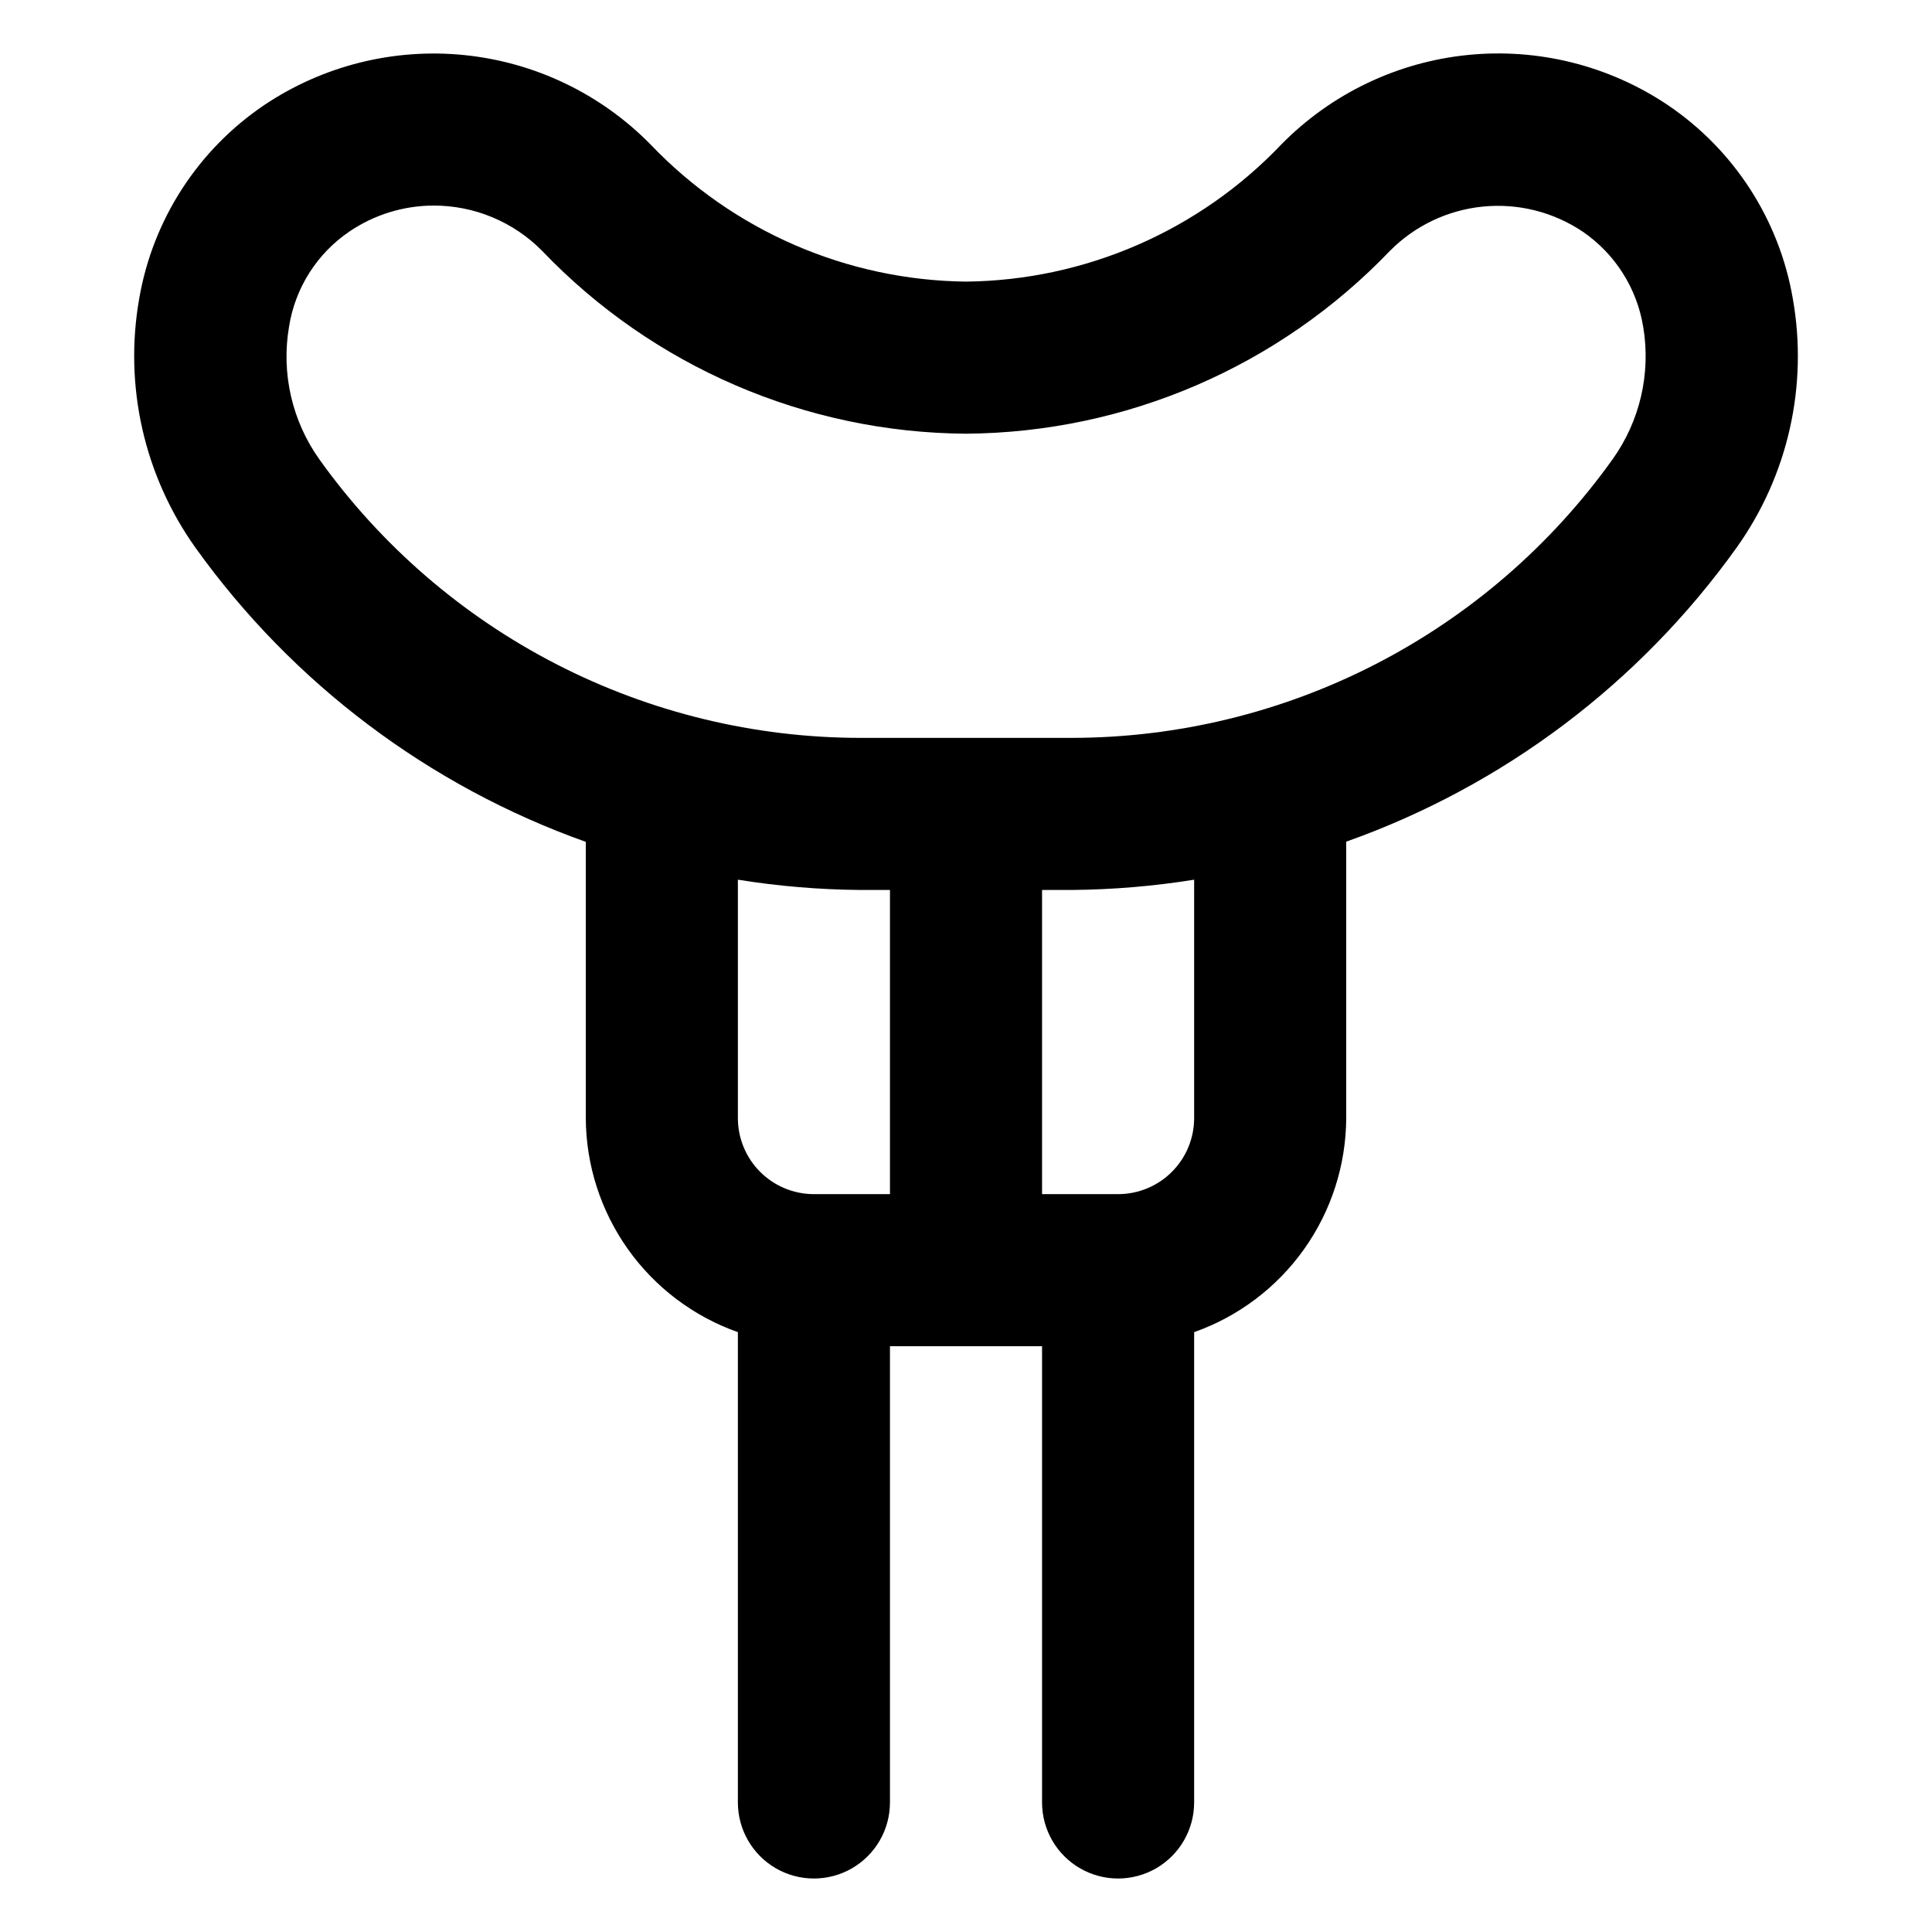 <?xml version="1.0" encoding="UTF-8"?>
<!-- Uploaded to: ICON Repo, www.iconrepo.com, Generator: ICON Repo Mixer Tools -->
<svg fill="#000000" width="800px" height="800px" version="1.1" viewBox="144 144 512 512" xmlns="http://www.w3.org/2000/svg">
 <path d="m619.11 223.11c-3.598-20.898-15.57-39.426-33.152-51.285-15.594-10.461-34.348-15.145-53.031-13.25-18.68 1.895-36.113 10.25-49.289 23.629-21.812 22.941-51.98 36.082-83.633 36.426-31.641-0.359-61.797-13.477-83.633-36.375-13.172-13.387-30.602-21.754-49.285-23.656-18.68-1.902-37.438 2.773-53.039 13.227-17.578 11.859-29.555 30.387-33.152 51.285-4.086 23.129 1.285 46.926 14.914 66.051 25.723 35.918 61.812 63.113 103.43 77.941v73.203c0.055 12.453 3.957 24.59 11.172 34.742 7.211 10.156 17.387 17.832 29.133 21.984v124.64c0 7.199 3.84 13.852 10.074 17.453 6.234 3.598 13.918 3.598 20.152 0 6.234-3.602 10.078-10.254 10.078-17.453v-120.91h40.305v120.91c0 7.199 3.84 13.852 10.074 17.453 6.234 3.598 13.918 3.598 20.152 0 6.234-3.602 10.078-10.254 10.078-17.453v-124.64c11.742-4.152 21.918-11.828 29.133-21.984 7.215-10.152 11.113-22.289 11.172-34.742v-73.254c41.629-14.777 77.73-41.961 103.43-77.891 13.648-19.117 19.023-42.922 14.914-66.051zm-247.22 156.74h7.961v80.609h-20.152c-5.348 0-10.473-2.125-14.25-5.902-3.781-3.781-5.902-8.906-5.902-14.25v-63.18c10.695 1.719 21.508 2.629 32.344 2.723zm88.57 60.457c0 5.344-2.125 10.469-5.902 14.25-3.781 3.777-8.906 5.902-14.25 5.902h-20.152v-80.609h7.961-0.004c10.836-0.098 21.648-1.004 32.348-2.723zm110.84-174.52c-16.293 22.781-37.777 41.355-62.676 54.18-24.902 12.828-52.496 19.539-80.508 19.578h-56.223c-28.004-0.035-55.598-6.738-80.496-19.555-24.902-12.816-46.391-31.383-62.688-54.152-7.309-10.203-10.227-22.902-8.109-35.27 1.613-10.242 7.394-19.359 15.969-25.191 6.598-4.488 14.391-6.891 22.371-6.898 10.789-0.012 21.133 4.309 28.715 11.988 29.348 30.695 69.883 48.184 112.35 48.469 42.461-0.309 82.988-17.793 112.35-48.469 6.606-6.656 15.328-10.805 24.66-11.723 9.336-0.922 18.699 1.445 26.477 6.684 8.539 5.867 14.309 14.969 15.973 25.191 2.074 12.34-0.867 25-8.164 35.168z"/>
</svg>